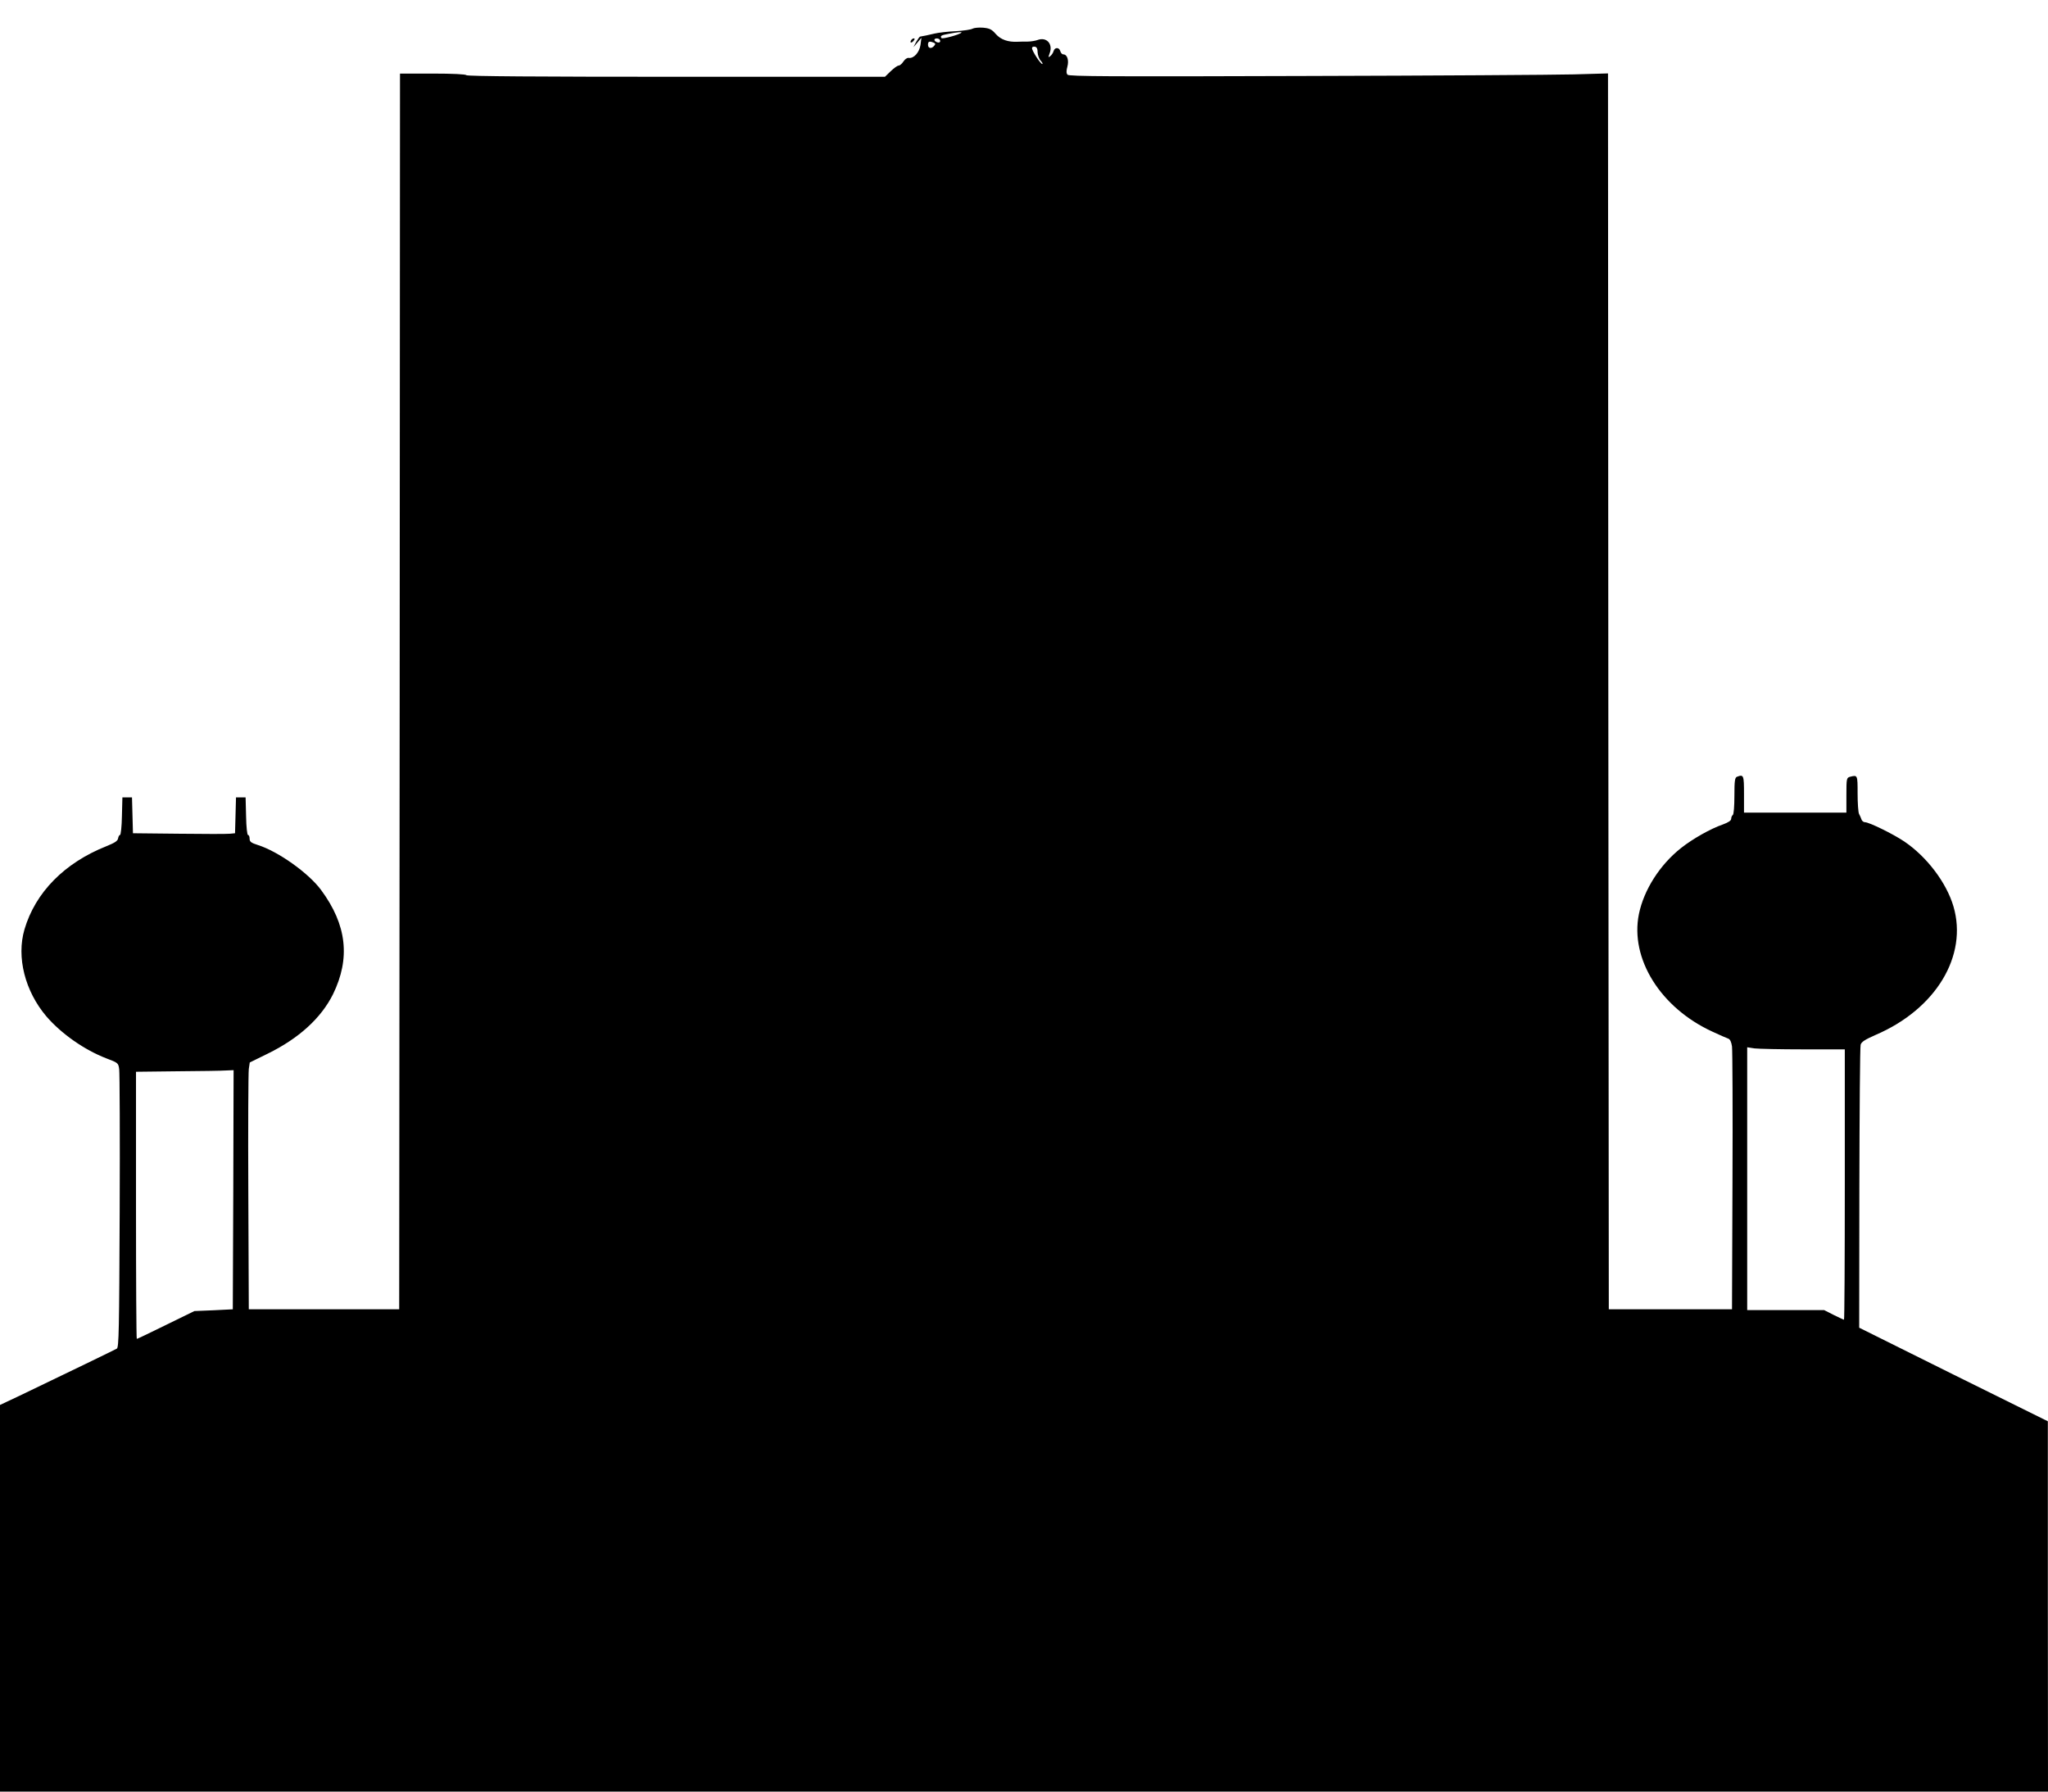 <?xml version="1.0" standalone="no"?>
<!DOCTYPE svg PUBLIC "-//W3C//DTD SVG 20010904//EN"
 "http://www.w3.org/TR/2001/REC-SVG-20010904/DTD/svg10.dtd">
<svg version="1.0" xmlns="http://www.w3.org/2000/svg"
 width="1280pt" height="1120pt" viewBox="0 0 1280 1120"
 preserveAspectRatio="xMidYMid meet">
<g transform="translate(0,1120) scale(0.1,-0.1)"
fill="#000000" stroke="none">
<path d="M6079 11021 c-9 -6 -56 -13 -105 -16 -49 -2 -109 -9 -134 -15 -39 -9
-69 -16 -90 -19 -3 -1 -14 -16 -24 -33 l-17 -33 25 29 25 30 -6 -45 c-7 -47
-42 -86 -74 -81 -9 2 -24 -9 -33 -23 -9 -14 -22 -25 -30 -25 -7 0 -29 -16 -49
-35 l-36 -35 -1305 0 c-859 0 -1307 3 -1311 10 -4 6 -85 10 -211 10 l-204 0
-2 -3862 -3 -3863 -470 0 -470 0 -3 730 c-2 402 0 749 3 772 l6 41 112 55
c196 96 334 223 408 371 110 225 87 434 -74 652 -78 106 -268 241 -394 281
-44 14 -53 21 -53 40 0 13 -4 23 -10 23 -5 0 -11 50 -12 118 l-3 117 -30 0
-30 0 -3 -112 -3 -112 -32 -3 c-18 -2 -161 -2 -319 0 l-287 3 -3 112 -3 112
-30 0 -30 0 -3 -117 c-1 -65 -7 -118 -12 -118 -5 0 -10 -10 -12 -21 -2 -16
-21 -28 -73 -49 -262 -104 -444 -289 -512 -520 -51 -174 3 -386 137 -544 94
-109 237 -209 374 -262 74 -28 76 -29 81 -69 3 -22 5 -422 3 -889 -3 -742 -5
-850 -18 -857 -14 -8 -313 -153 -607 -294 l-123 -58 0 -1209 0 -1208 6400 0
6400 0 -1 1158 0 1157 -590 292 -589 293 1 872 c1 480 4 884 8 897 5 18 27 32
95 62 375 161 576 494 485 803 -44 149 -167 311 -308 406 -70 47 -219 120
-245 120 -9 0 -19 8 -22 18 -3 9 -10 25 -15 34 -5 10 -9 67 -9 128 0 116 0
116 -47 104 -22 -6 -23 -11 -23 -115 l0 -109 -320 0 -320 0 0 115 c0 120 -2
125 -44 109 -13 -5 -16 -25 -16 -119 0 -65 -4 -116 -10 -120 -5 -3 -10 -14
-10 -23 0 -12 -17 -23 -52 -36 -76 -26 -189 -90 -261 -147 -133 -105 -233
-262 -264 -414 -56 -278 135 -585 459 -734 45 -21 91 -41 100 -44 11 -4 19
-21 23 -49 3 -24 5 -403 3 -843 l-3 -800 -385 0 -385 0 -3 3863 -2 3863 -213
-6 c-116 -3 -874 -8 -1683 -10 -1213 -4 -1473 -3 -1482 8 -8 9 -8 24 -1 50 11
40 -1 77 -25 77 -8 0 -16 9 -19 20 -7 25 -34 26 -42 1 -3 -11 -12 -25 -21 -32
-13 -10 -13 -8 -4 17 23 59 -19 105 -75 84 -14 -5 -42 -10 -63 -10 -20 0 -48
0 -62 -1 -59 -3 -105 13 -136 48 -26 30 -39 36 -80 40 -27 2 -56 -1 -65 -6z
m-70 -25 c-13 -13 -120 -42 -125 -34 -9 14 -2 18 47 27 50 10 84 13 78 7z
m-135 -45 c3 -4 3 -11 0 -14 -8 -8 -34 3 -34 14 0 11 27 12 34 0z m-40 -17
c13 -5 14 -9 5 -20 -17 -21 -39 -17 -39 6 0 21 8 24 34 14z m651 -61 c1 -17 9
-41 19 -52 11 -12 15 -21 10 -21 -11 0 -64 82 -64 99 0 7 8 11 18 9 12 -2 17
-13 17 -35z m4786 -6233 l259 0 0 -845 c0 -465 -2 -845 -5 -845 -3 0 -32 14
-65 30 l-59 30 -241 0 -240 0 0 821 0 822 46 -7 c26 -3 163 -6 305 -6z m-9813
-877 l-3 -748 -120 -6 -120 -5 -178 -87 c-97 -48 -179 -87 -182 -87 -3 0 -5
376 -5 835 l0 835 258 3 c141 1 278 3 305 5 l47 2 -2 -747z"/>
<path d="M5695 10949 c-11 -17 1 -21 15 -4 8 9 8 15 2 15 -6 0 -14 -5 -17 -11z"/>
</g>
</svg>
